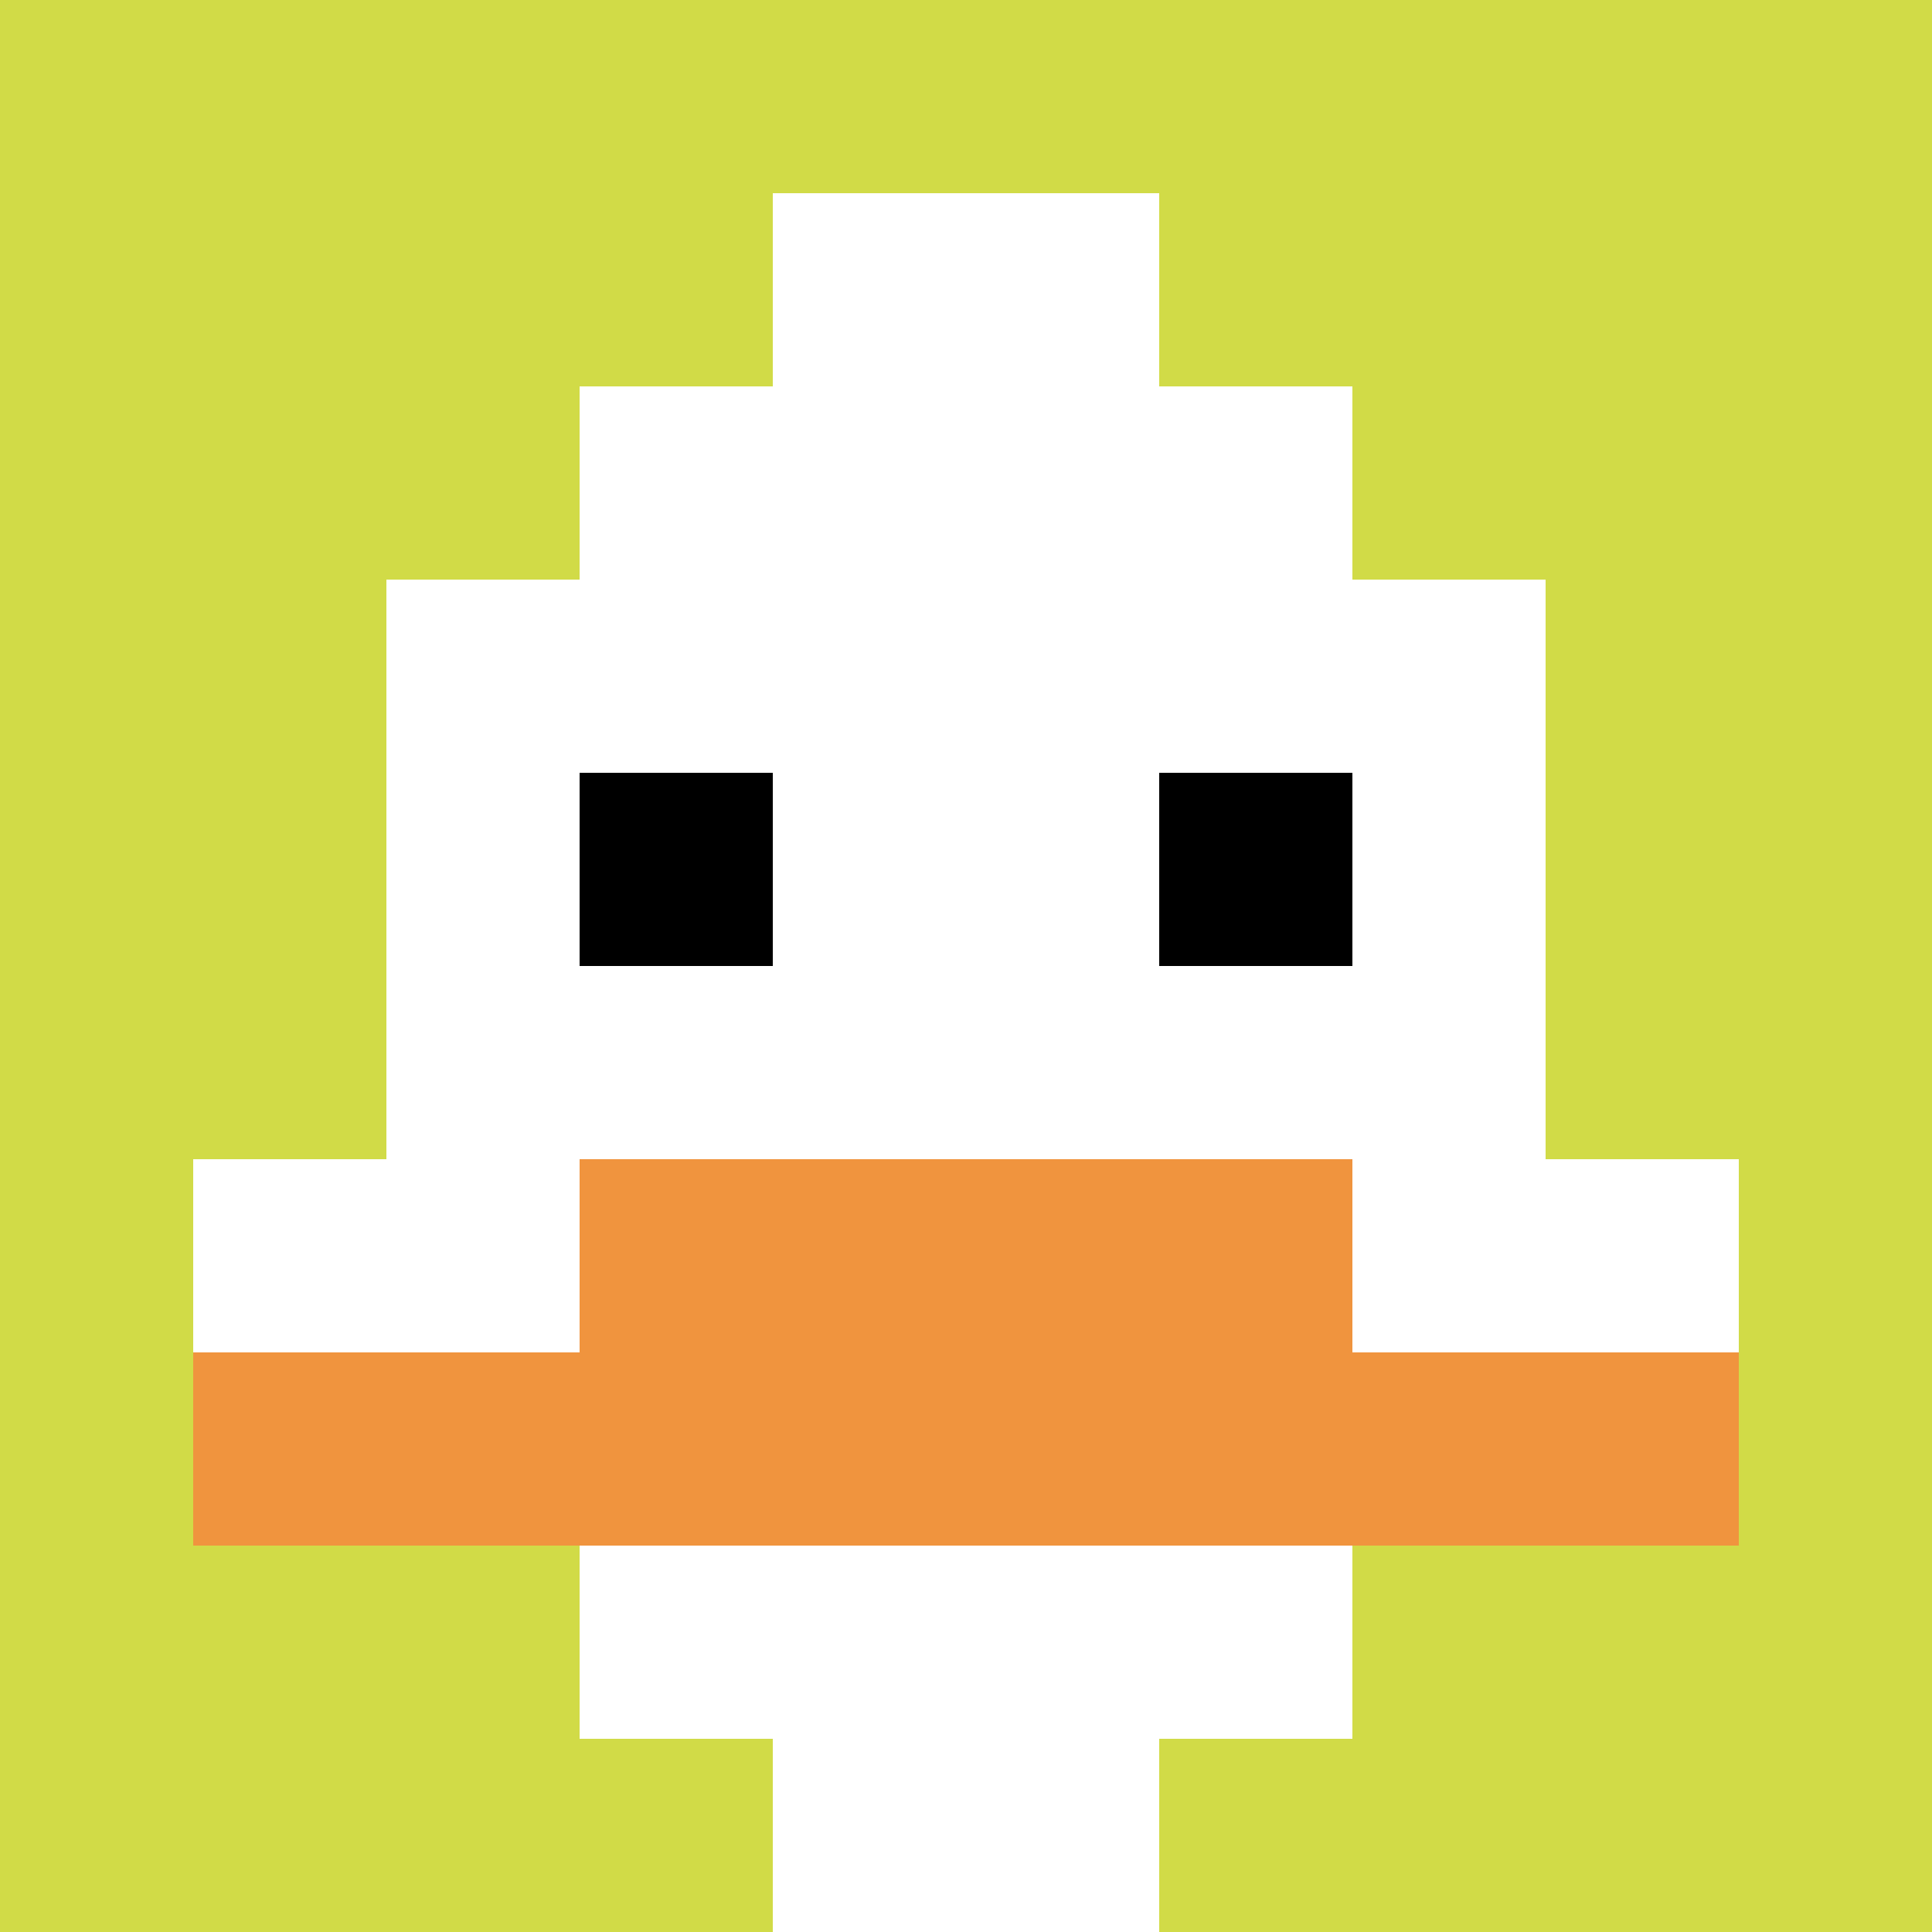 <svg xmlns="http://www.w3.org/2000/svg" version="1.1" width="871" height="871"><title>'goose-pfp-578787' by Dmitri Cherniak</title><desc>seed=578787
backgroundColor=#ffffff
padding=20
innerPadding=0
timeout=500
dimension=1
border=false
Save=function(){return n.handleSave()}
frame=32

Rendered at Sun Sep 15 2024 21:03:46 GMT+0800 (中国标准时间)
Generated in &lt;1ms
</desc><defs></defs><rect width="100%" height="100%" fill="#ffffff"></rect><g><g id="0-0"><rect x="0" y="0" height="871" width="871" fill="#D1DB47"></rect><g><rect id="0-0-3-2-4-7" x="261.3" y="174.2" width="348.4" height="609.7" fill="#ffffff"></rect><rect id="0-0-2-3-6-5" x="174.2" y="261.3" width="522.6" height="435.5" fill="#ffffff"></rect><rect id="0-0-4-8-2-2" x="348.4" y="696.8" width="174.2" height="174.2" fill="#ffffff"></rect><rect id="0-0-1-6-8-1" x="87.1" y="522.6" width="696.8" height="87.1" fill="#ffffff"></rect><rect id="0-0-1-7-8-1" x="87.1" y="609.7" width="696.8" height="87.1" fill="#F0943E"></rect><rect id="0-0-3-6-4-2" x="261.3" y="522.6" width="348.4" height="174.2" fill="#F0943E"></rect><rect id="0-0-3-4-1-1" x="261.3" y="348.4" width="87.1" height="87.1" fill="#000000"></rect><rect id="0-0-6-4-1-1" x="522.6" y="348.4" width="87.1" height="87.1" fill="#000000"></rect><rect id="0-0-4-1-2-2" x="348.4" y="87.1" width="174.2" height="174.2" fill="#ffffff"></rect></g><rect x="0" y="0" stroke="white" stroke-width="0" height="871" width="871" fill="none"></rect></g></g></svg>